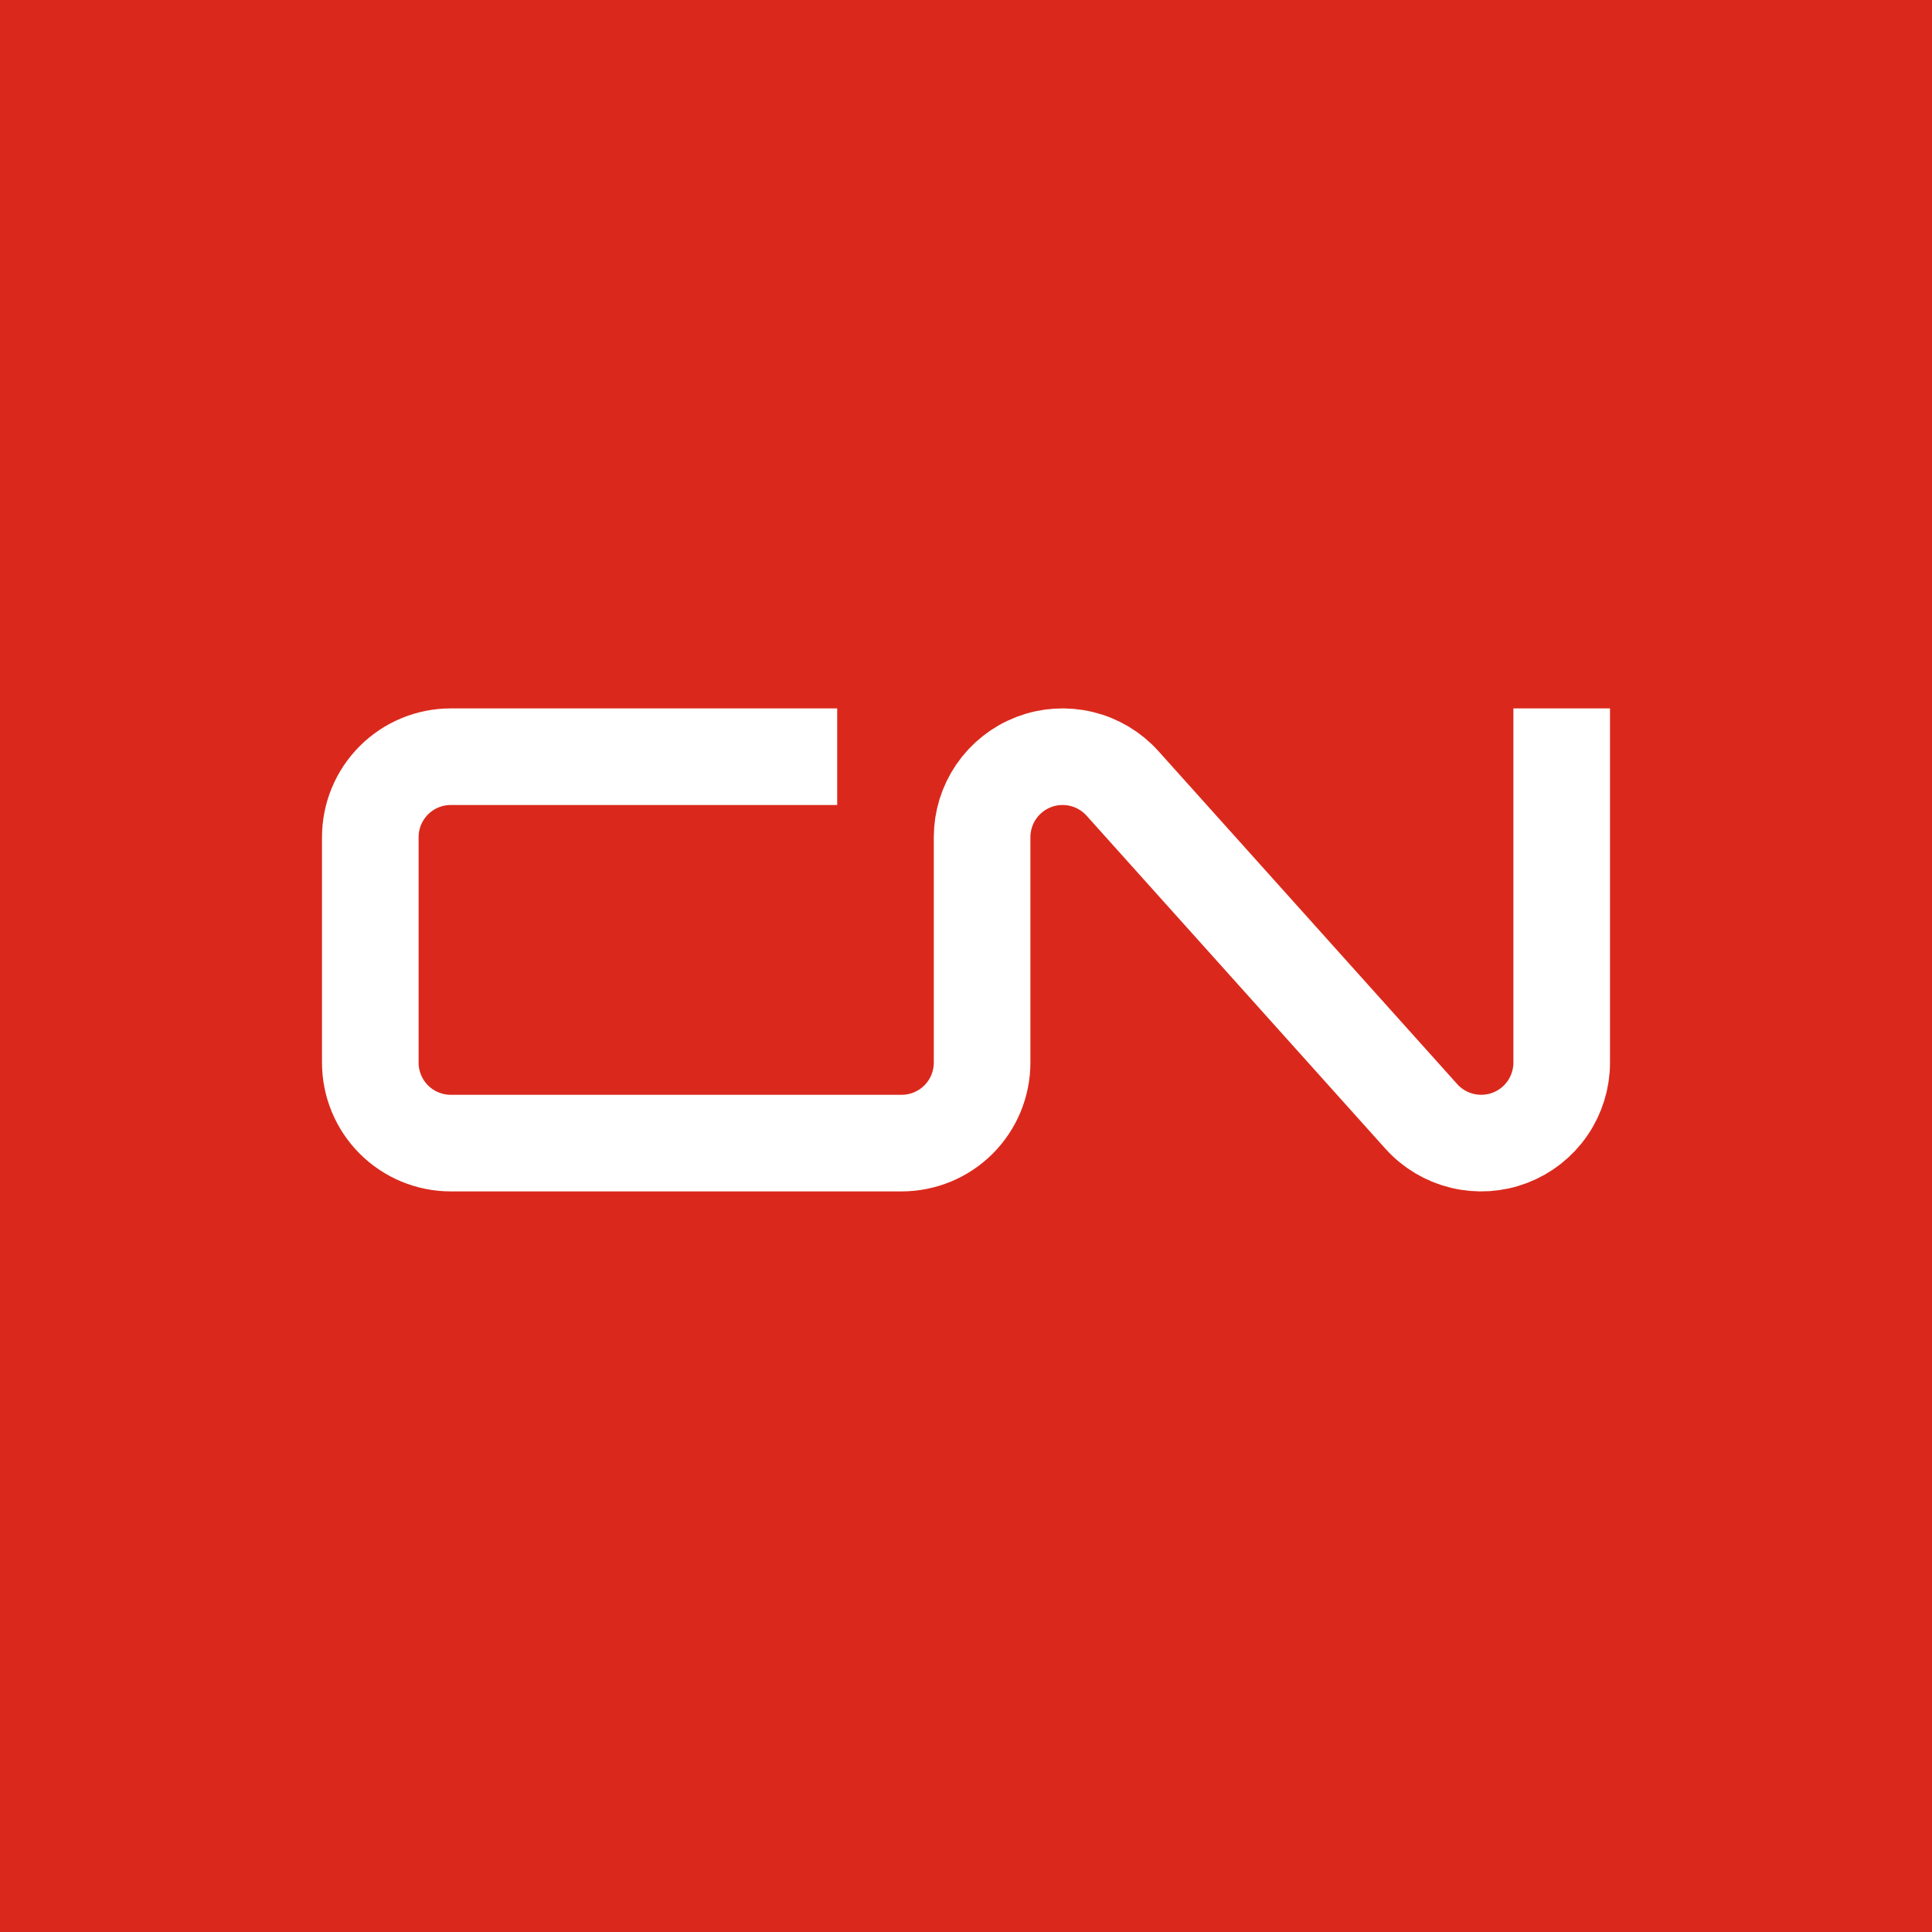 <svg width="60" height="60" viewBox="0 0 60 60" fill="none" xmlns="http://www.w3.org/2000/svg">
<rect width="60" height="60" fill="#DA291C"/>
<g clip-path="url(#clip0_1642_9038)">
<rect width="40" height="15" transform="translate(10 22)" fill="#DA291C"/>
<path d="M26 23.5H14C13.337 23.5 12.701 23.763 12.232 24.232C11.763 24.701 11.5 25.337 11.5 26V33C11.5 33.663 11.763 34.299 12.232 34.768C12.701 35.237 13.337 35.5 14 35.5H28C28.328 35.5 28.653 35.435 28.957 35.31C29.26 35.184 29.536 35 29.768 34.768C30 34.536 30.184 34.26 30.31 33.957C30.435 33.653 30.5 33.328 30.5 33V26C30.5 25.494 30.654 25 30.94 24.583C31.227 24.166 31.633 23.846 32.106 23.665C32.578 23.484 33.095 23.451 33.587 23.57C34.078 23.688 34.523 23.953 34.861 24.33L44.139 34.67C44.477 35.047 44.922 35.312 45.413 35.43C45.905 35.549 46.422 35.516 46.894 35.335C47.367 35.154 47.773 34.834 48.06 34.417C48.346 34 48.5 33.506 48.5 33V22" stroke="white" stroke-width="3"/>
</g>
<defs>
<clipPath id="clip0_1642_9038">
<rect width="40" height="15" fill="white" transform="translate(10 22)"/>
</clipPath>
</defs>
</svg>
